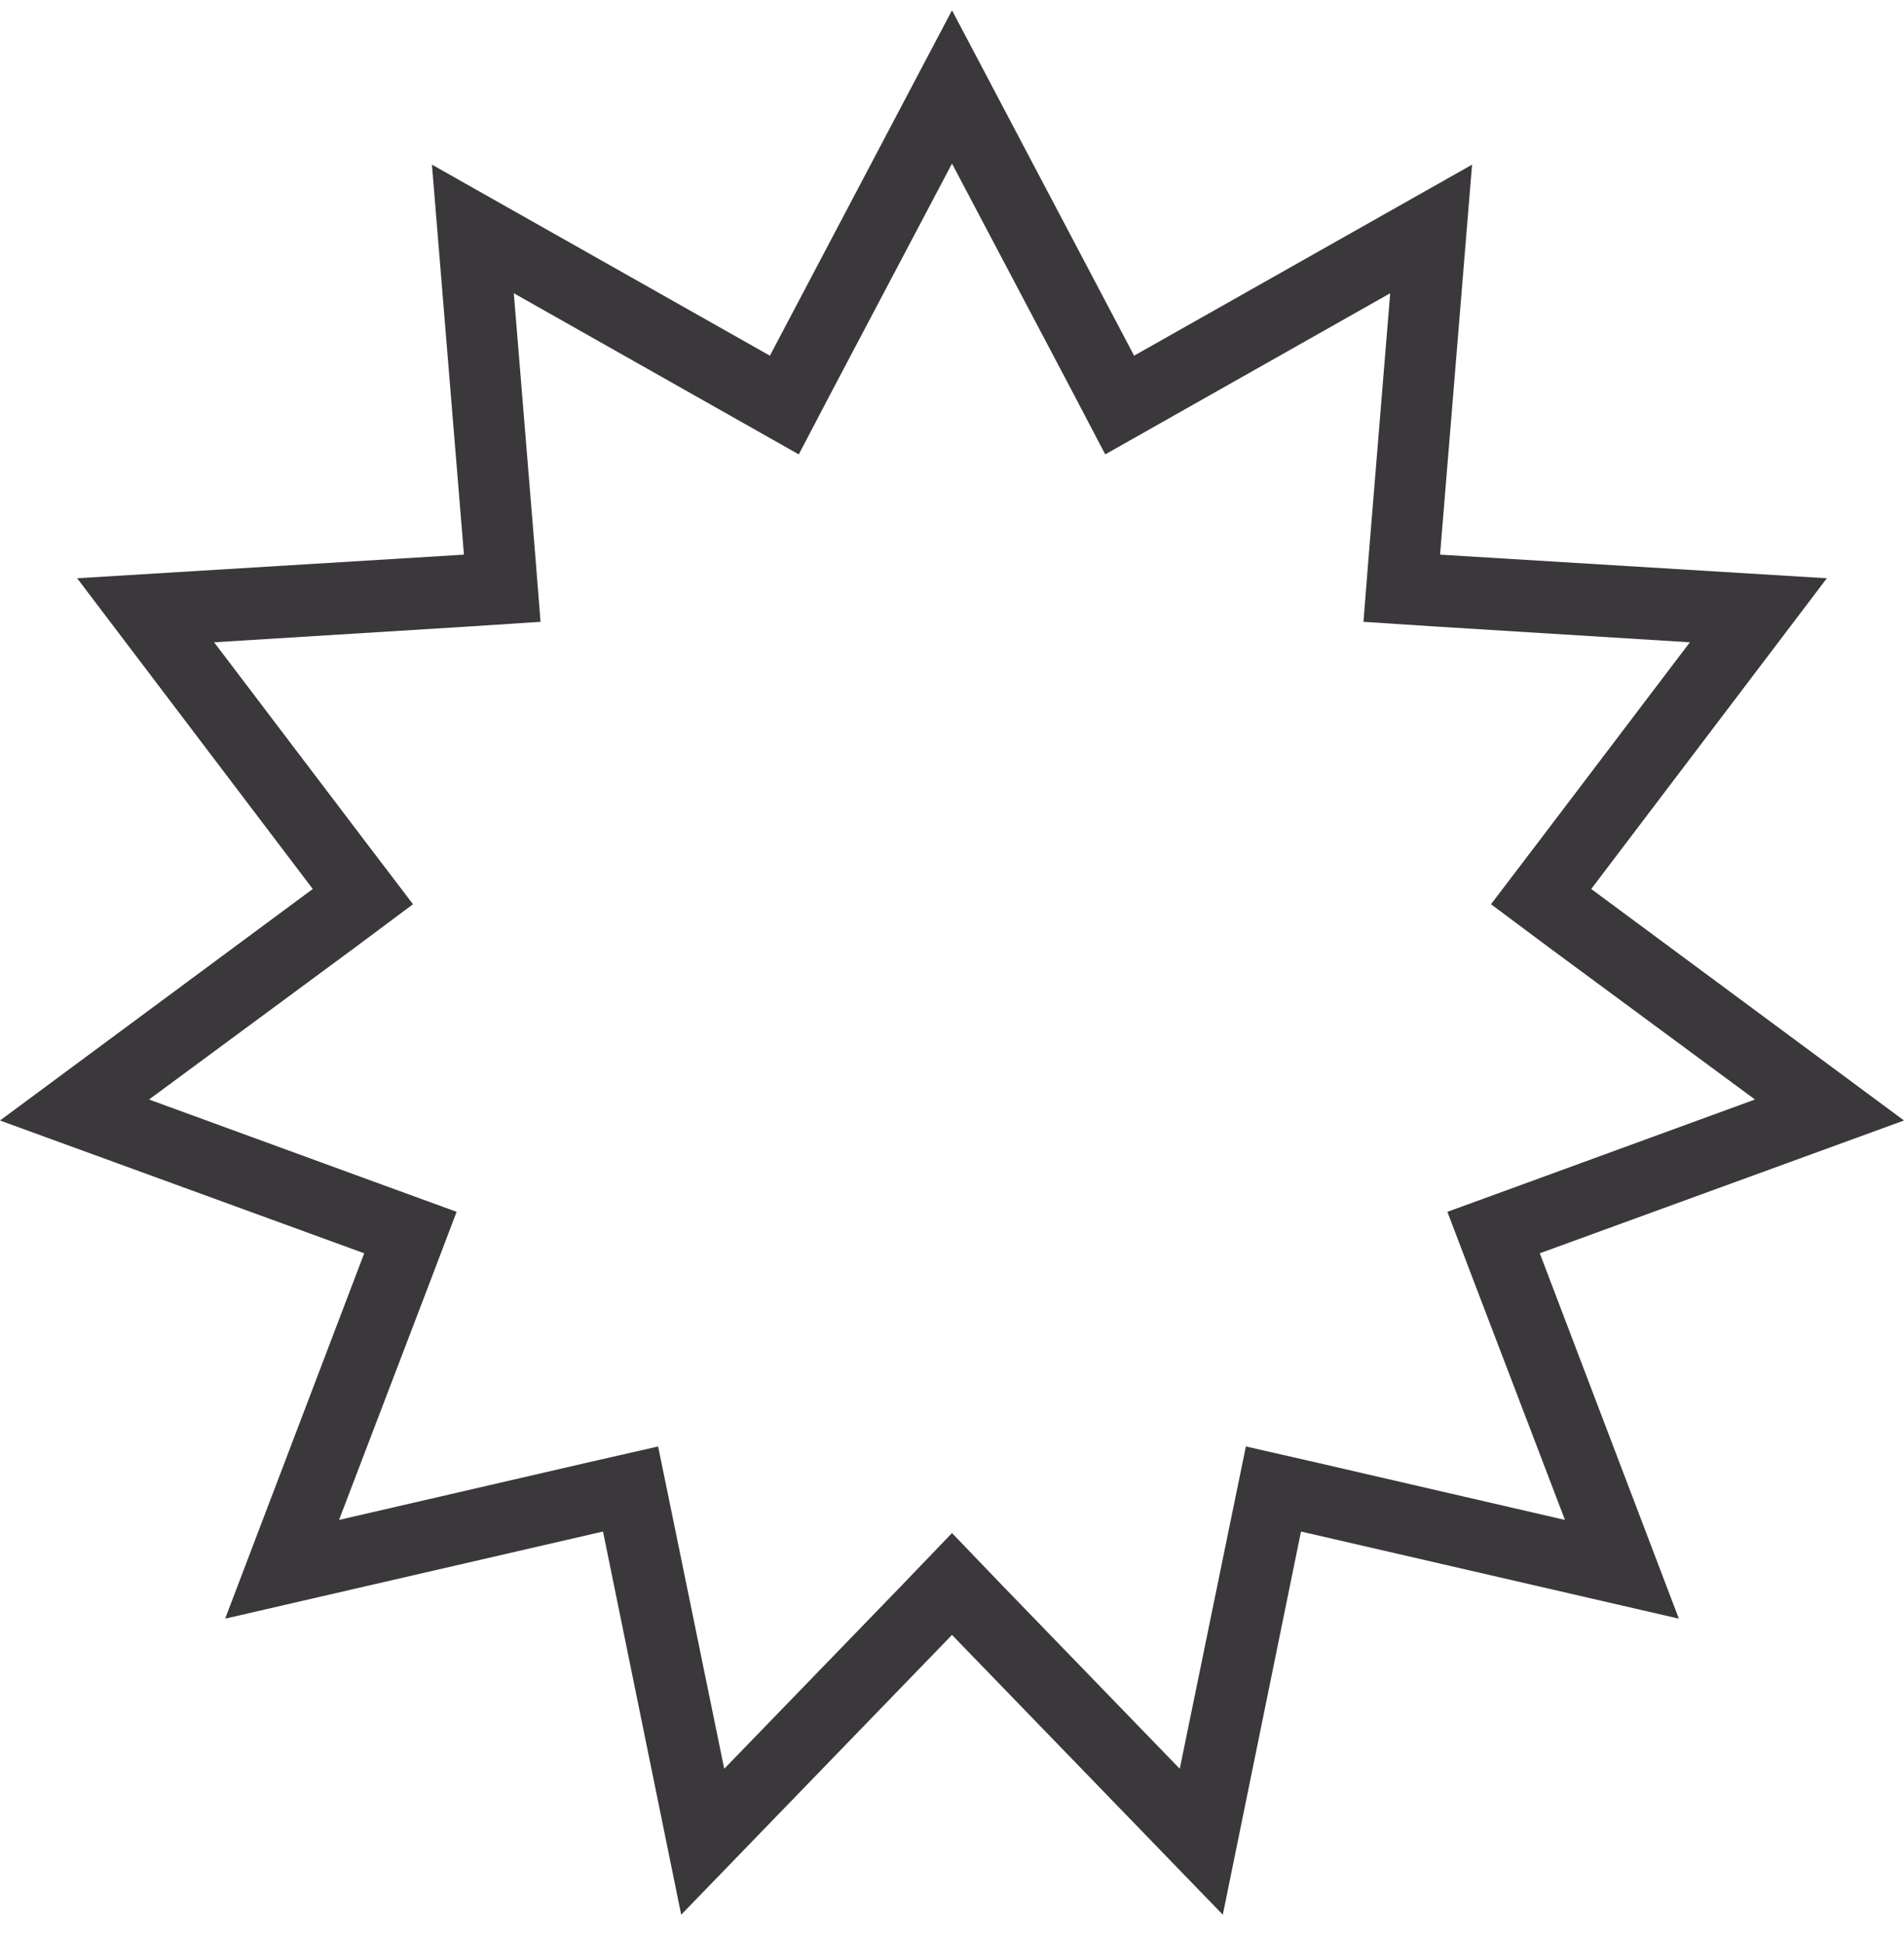 <svg width="48" height="49" viewBox="0 0 48 49" fill="none" xmlns="http://www.w3.org/2000/svg">
<path fill-rule="evenodd" clip-rule="evenodd" d="M24 0.26L19.409 8.965L10.889 4.15L11.696 13.98L1.945 14.575L7.885 22.407L0 28.242L9.182 31.589L5.676 40.798L15.202 38.602L17.173 48.26L24 41.208L30.827 48.26L32.798 38.602L42.324 40.798L38.818 31.589L48 28.242L40.115 22.407L46.055 14.575L36.304 13.98L37.111 4.15L28.591 8.965L24 0.26ZM20.997 9.812L24 4.123L27.003 9.812L27.863 11.453L29.477 10.54L35.047 7.391L34.518 13.847L34.373 15.673L36.199 15.792L42.602 16.189L38.686 21.349L37.588 22.791L39.043 23.876L44.243 27.713L38.196 29.922L36.489 30.544L37.138 32.251L39.453 38.31L33.208 36.868L31.409 36.458L31.039 38.258L29.742 44.582L25.283 39.977L24 38.641L22.717 39.977L18.258 44.582L16.961 38.258L16.591 36.458L14.792 36.868L8.547 38.31L10.862 32.251L11.511 30.544L9.804 29.922L3.757 27.713L8.957 23.876L10.412 22.791L9.314 21.349L5.398 16.189L11.802 15.792L13.627 15.673L13.482 13.847L12.953 7.391L18.523 10.54L20.137 11.453L20.997 9.812Z" fill="#3A383A"/>
</svg>
